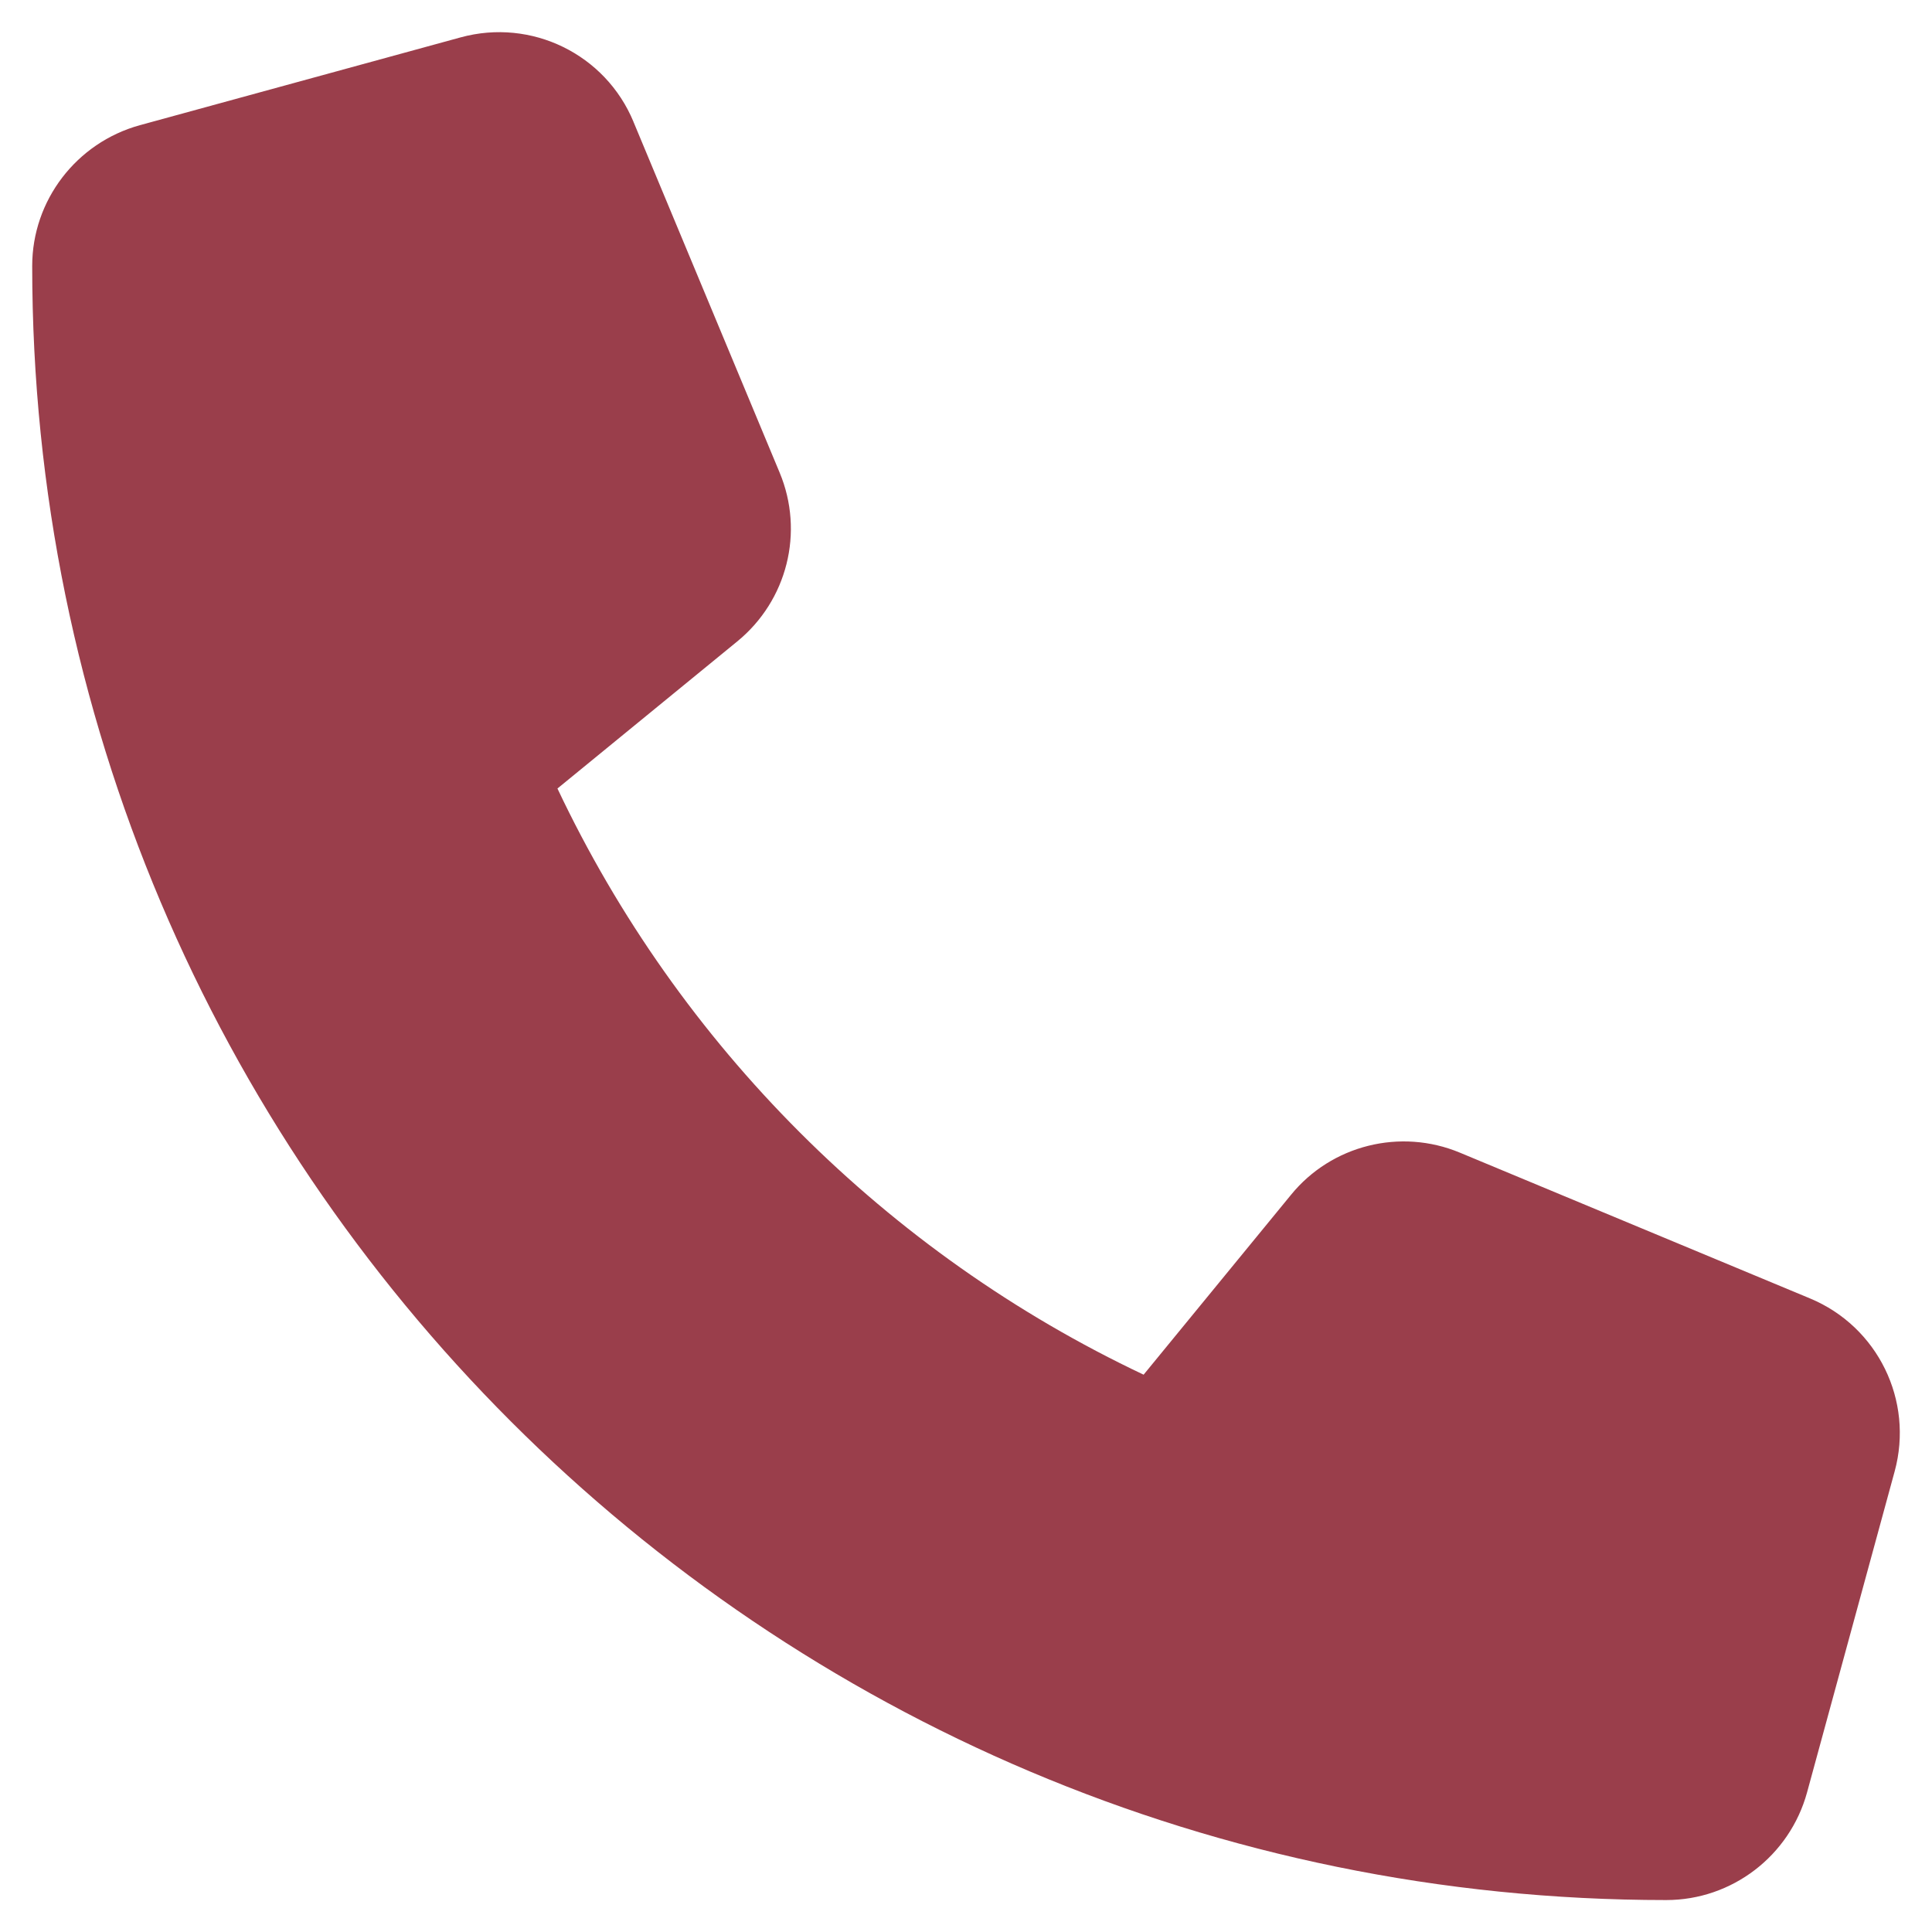 <?xml version="1.0" encoding="UTF-8"?>
<svg id="Laag_1" xmlns="http://www.w3.org/2000/svg" version="1.1" viewBox="0 0 15 15">
  <!-- Generator: Adobe Illustrator 29.5.1, SVG Export Plug-In . SVG Version: 2.1.0 Build 141)  -->
  <defs>
    <style>
      .st0 {
        fill: #9a3e4b;
      }
    </style>
  </defs>
  <path class="st0" d="M4.92.95l1.133,2.719c.193.462.059.994-.329,1.311l-1.396,1.142c.943,1.994,2.557,3.608,4.551,4.551l1.144-1.396c.315-.387.85-.52,1.311-.328l2.719,1.132c.526.219.807.793.657,1.343l-.68,2.492c-.135.493-.583.836-1.093.836-7.006-0-12.687-5.681-12.687-12.687,0-.509.343-.957.836-1.093L3.577.29c.549-.15,1.124.13,1.342.657,0,0,0,.003,0,.003Z"/>
</svg>